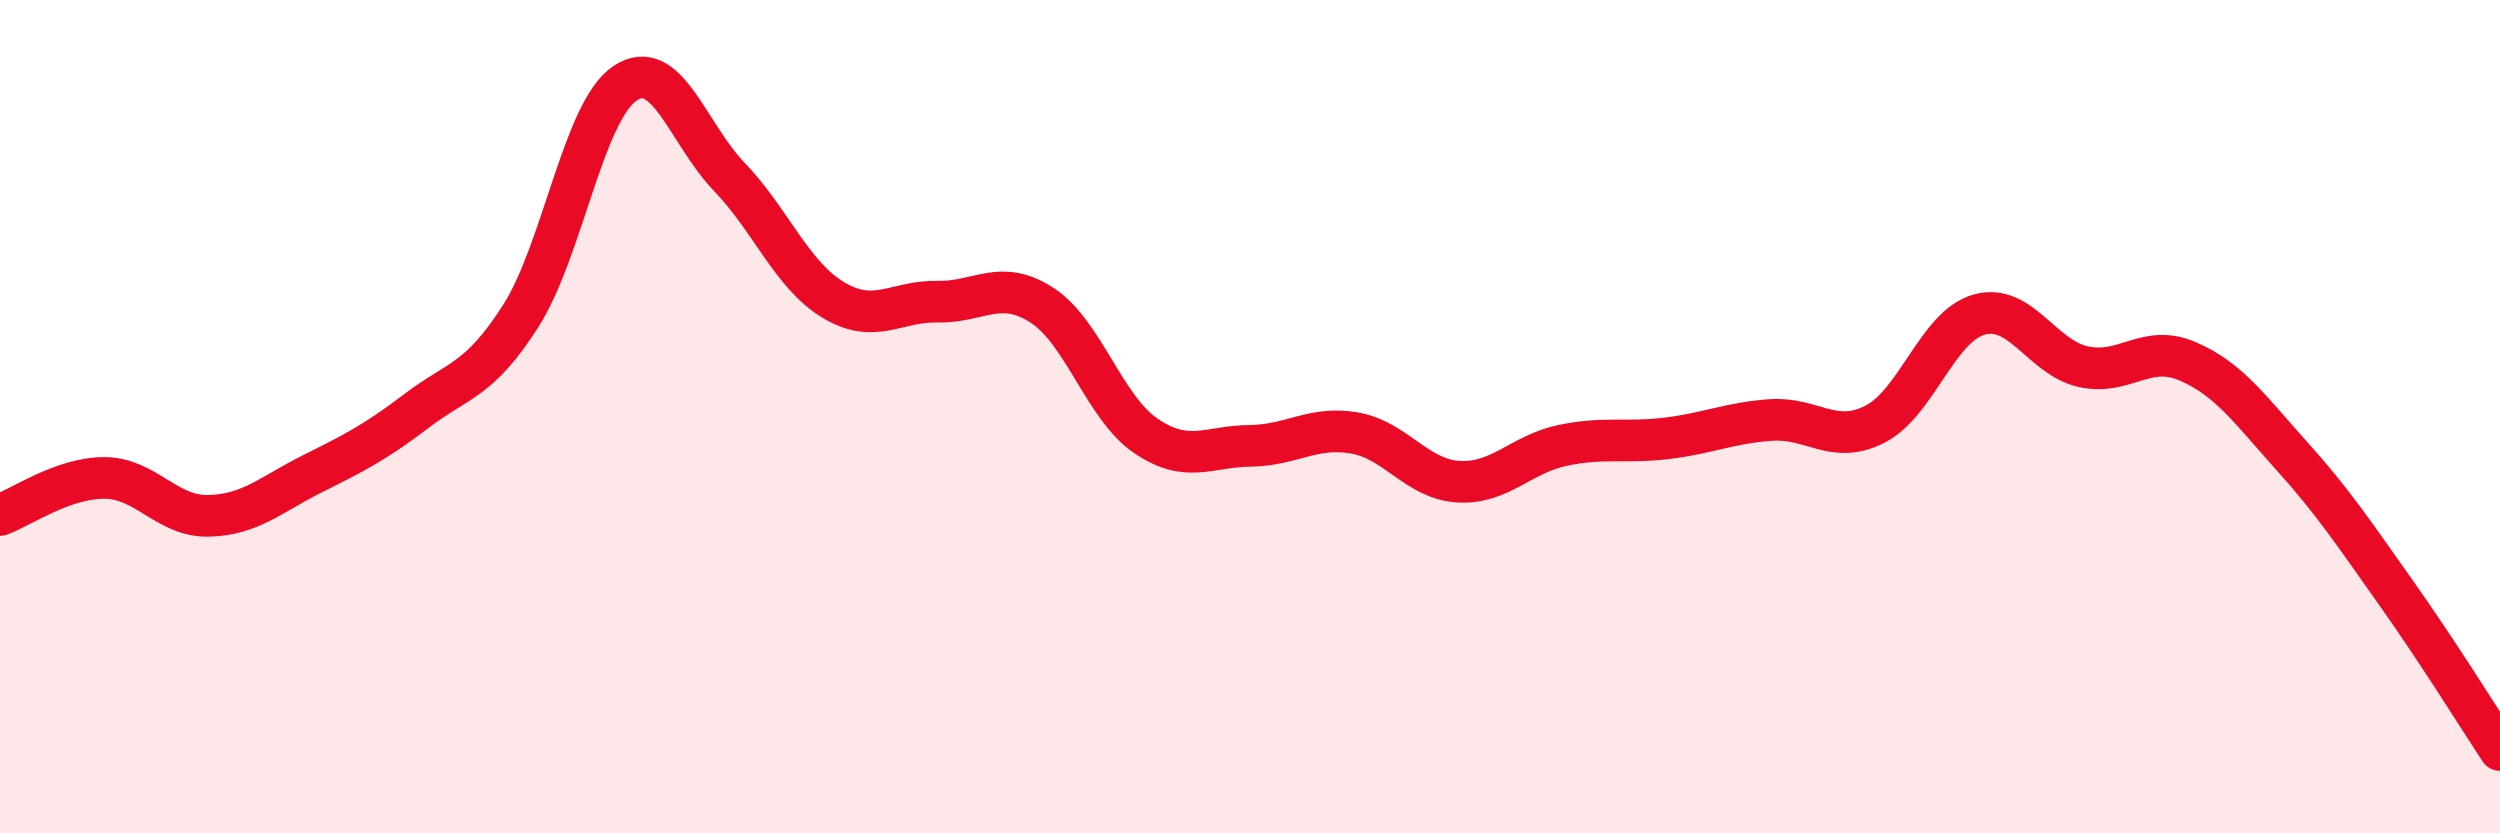 
    <svg width="60" height="20" viewBox="0 0 60 20" xmlns="http://www.w3.org/2000/svg">
      <path
        d="M 0,12.36 C 0.5,12.18 1.5,11.47 2.5,11.47 C 3.5,11.47 4,12.4 5,12.38 C 6,12.36 6.5,11.87 7.5,11.37 C 8.5,10.87 9,10.62 10,9.86 C 11,9.1 11.5,9.15 12.5,7.58 C 13.5,6.01 14,2.67 15,2 C 16,1.33 16.5,3.2 17.5,4.24 C 18.5,5.28 19,6.6 20,7.2 C 21,7.8 21.5,7.22 22.5,7.24 C 23.5,7.26 24,6.68 25,7.32 C 26,7.96 26.5,9.78 27.5,10.46 C 28.5,11.14 29,10.71 30,10.7 C 31,10.69 31.5,10.22 32.5,10.39 C 33.5,10.56 34,11.5 35,11.56 C 36,11.62 36.5,10.9 37.5,10.69 C 38.5,10.48 39,10.64 40,10.52 C 41,10.4 41.5,10.15 42.5,10.08 C 43.5,10.01 44,10.69 45,10.18 C 46,9.67 46.5,7.83 47.5,7.55 C 48.5,7.27 49,8.58 50,8.8 C 51,9.02 51.5,8.24 52.5,8.67 C 53.5,9.1 54,9.83 55,10.94 C 56,12.05 56.5,12.81 57.5,14.22 C 58.5,15.63 59.5,17.24 60,18L60 20L0 20Z"
        fill="#EB0A25"
        opacity="0.1"
        stroke-linecap="round"
        stroke-linejoin="round"
      />
      <path
        d="M 0,12.36 C 0.5,12.18 1.5,11.47 2.5,11.47 C 3.5,11.47 4,12.4 5,12.38 C 6,12.36 6.5,11.87 7.5,11.37 C 8.5,10.87 9,10.62 10,9.86 C 11,9.1 11.5,9.15 12.5,7.58 C 13.5,6.01 14,2.67 15,2 C 16,1.33 16.5,3.2 17.5,4.24 C 18.5,5.28 19,6.6 20,7.2 C 21,7.8 21.5,7.22 22.5,7.24 C 23.5,7.26 24,6.68 25,7.32 C 26,7.96 26.5,9.78 27.5,10.46 C 28.5,11.14 29,10.71 30,10.7 C 31,10.69 31.5,10.22 32.5,10.39 C 33.5,10.56 34,11.5 35,11.56 C 36,11.62 36.5,10.9 37.5,10.69 C 38.5,10.48 39,10.64 40,10.52 C 41,10.4 41.5,10.15 42.5,10.08 C 43.5,10.01 44,10.69 45,10.18 C 46,9.67 46.5,7.83 47.5,7.55 C 48.5,7.27 49,8.58 50,8.8 C 51,9.02 51.5,8.24 52.5,8.67 C 53.5,9.1 54,9.83 55,10.94 C 56,12.05 56.5,12.81 57.5,14.22 C 58.5,15.63 59.5,17.24 60,18"
        stroke="#EB0A25"
        stroke-width="1"
        fill="none"
        stroke-linecap="round"
        stroke-linejoin="round"
      />
    </svg>
  